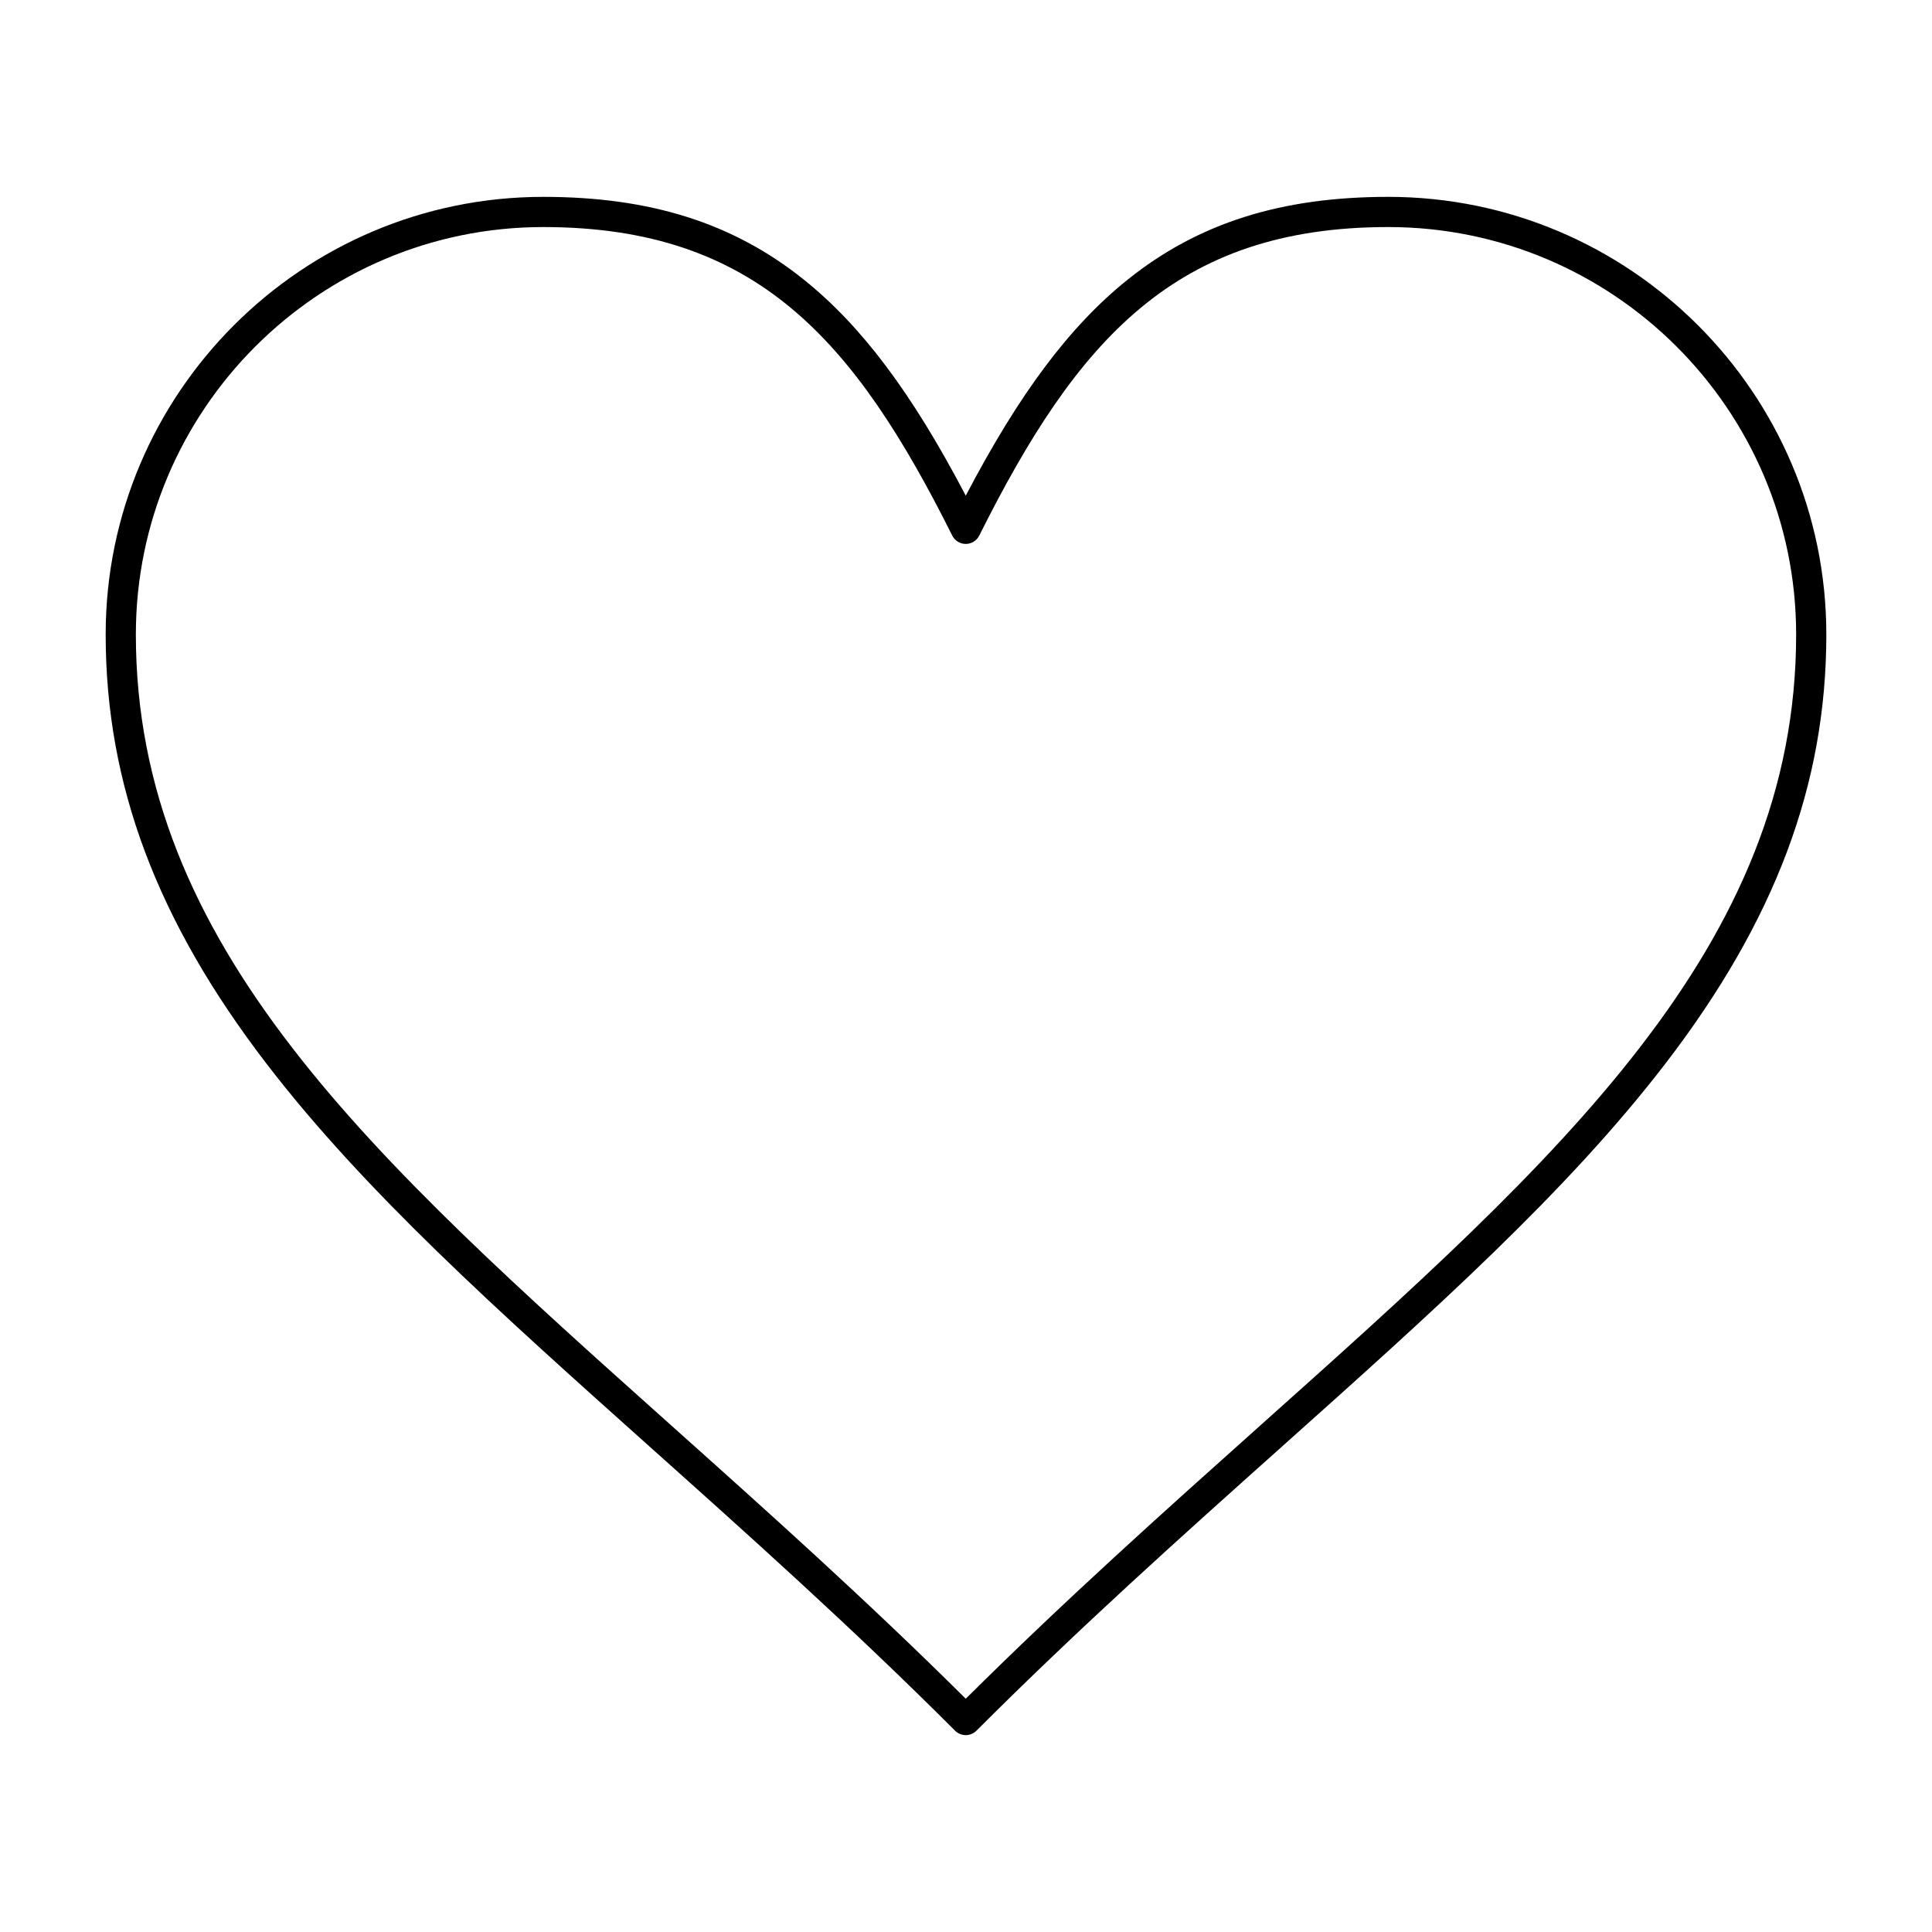<svg height='100px' width='100px'  fill="#000000" xmlns="http://www.w3.org/2000/svg" xmlns:xlink="http://www.w3.org/1999/xlink" version="1.1" x="0px" y="0px" viewBox="0 0 512 512" style="enable-background:new 0 0 512 512;" xml:space="preserve"><g><g><g><path d="M255.936,459.827c-1.061,0-2.078-0.422-2.829-1.172c-27.382-27.382-54.421-51.565-80.569-74.952     c-40.667-36.374-75.79-67.786-101.89-101.786c-29.094-37.9-42.645-74.054-42.645-113.779     c0-63.944,52.022-115.966,115.966-115.966c28.409,0,50.328,6.949,68.978,21.87c15.33,12.263,28.746,30.109,42.988,57.318     c14.241-27.209,27.657-45.055,42.986-57.319c18.651-14.921,40.57-21.871,68.979-21.871c64.016,0,116.096,52.022,116.096,115.966     c0,39.707-13.552,75.846-42.649,113.732c-26.102,33.986-61.22,65.381-101.883,101.733c-26.193,23.417-53.278,47.631-80.7,75.053     C258.015,459.405,256.997,459.827,255.936,459.827z M143.97,60.172c-59.533,0-107.966,48.434-107.966,107.966     c0,82.715,62.606,138.71,141.868,209.602c25.332,22.656,51.496,46.058,78.064,72.44c26.61-26.423,52.82-49.854,78.197-72.542     c79.26-70.857,141.864-126.826,141.864-209.501c0-59.533-48.491-107.966-108.096-107.966c-56.462,0-82.497,29.98-108.388,81.764     c-0.678,1.355-2.063,2.211-3.578,2.211s-2.9-0.856-3.578-2.211C226.466,90.151,200.43,60.172,143.97,60.172z"></path></g></g></g></svg>